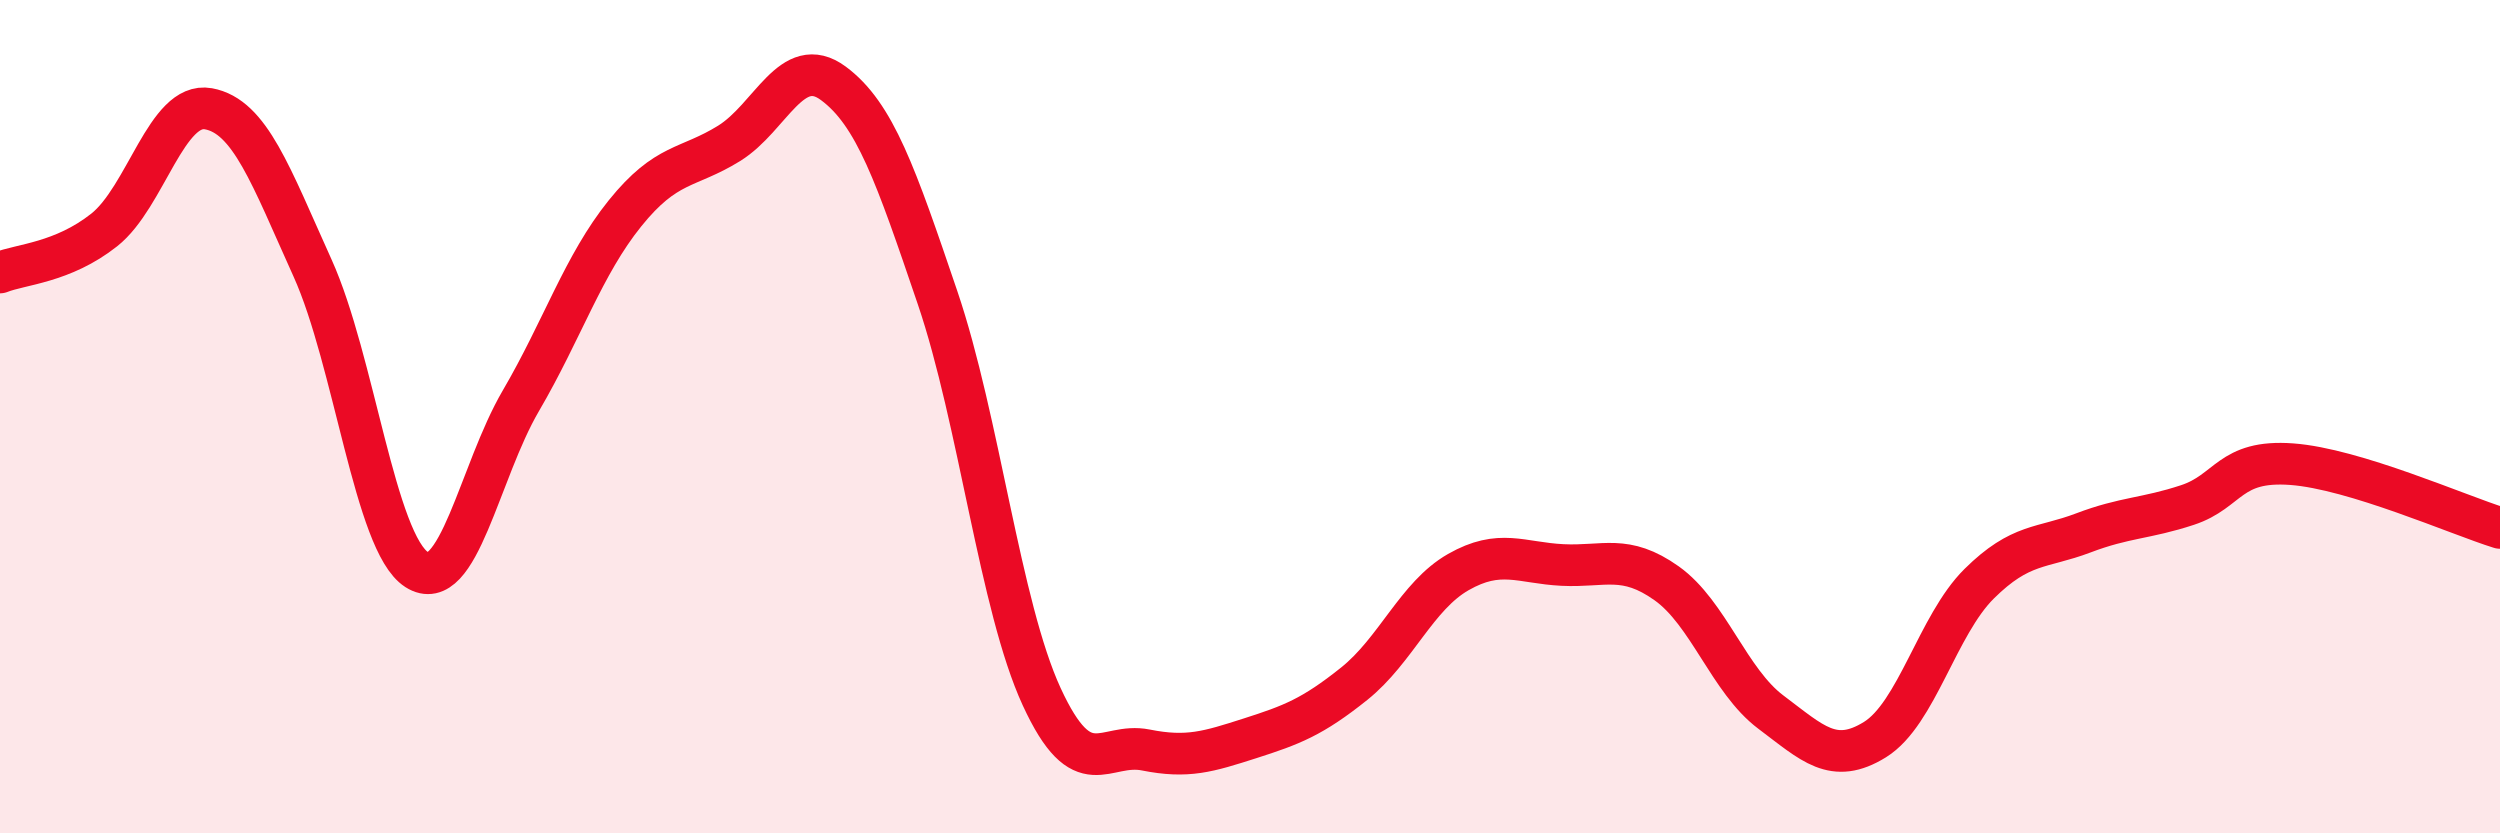 
    <svg width="60" height="20" viewBox="0 0 60 20" xmlns="http://www.w3.org/2000/svg">
      <path
        d="M 0,6.54 C 0.5,6.34 1.5,6.31 2.5,5.52 C 3.5,4.73 4,2.43 5,2.61 C 6,2.79 6.5,4.22 7.5,6.43 C 8.5,8.64 9,13.03 10,13.67 C 11,14.31 11.5,11.33 12.5,9.62 C 13.5,7.91 14,6.36 15,5.12 C 16,3.88 16.5,4.06 17.5,3.44 C 18.5,2.82 19,1.26 20,2 C 21,2.74 21.5,4.2 22.5,7.14 C 23.5,10.08 24,14.55 25,16.72 C 26,18.89 26.5,17.8 27.5,18 C 28.5,18.2 29,18.04 30,17.72 C 31,17.4 31.5,17.21 32.5,16.41 C 33.5,15.61 34,14.3 35,13.73 C 36,13.16 36.5,13.51 37.5,13.56 C 38.5,13.61 39,13.29 40,14 C 41,14.71 41.5,16.34 42.5,17.09 C 43.5,17.84 44,18.37 45,17.75 C 46,17.13 46.5,15 47.5,14.01 C 48.5,13.02 49,13.17 50,12.79 C 51,12.41 51.5,12.45 52.5,12.12 C 53.5,11.79 53.5,11.03 55,11.14 C 56.5,11.25 59,12.36 60,12.67L60 20L0 20Z"
        fill="#EB0A25"
        opacity="0.1"
        stroke-linecap="round"
        stroke-linejoin="round"
      />
      <path
        d="M 0,6.54 C 0.5,6.34 1.5,6.31 2.5,5.52 C 3.5,4.73 4,2.43 5,2.61 C 6,2.79 6.5,4.22 7.5,6.43 C 8.5,8.64 9,13.03 10,13.67 C 11,14.31 11.5,11.33 12.5,9.62 C 13.5,7.91 14,6.36 15,5.12 C 16,3.88 16.5,4.06 17.5,3.44 C 18.5,2.82 19,1.26 20,2 C 21,2.74 21.5,4.2 22.5,7.14 C 23.5,10.08 24,14.55 25,16.72 C 26,18.89 26.5,17.8 27.5,18 C 28.5,18.2 29,18.04 30,17.72 C 31,17.4 31.5,17.21 32.5,16.41 C 33.5,15.61 34,14.3 35,13.73 C 36,13.16 36.5,13.51 37.5,13.56 C 38.5,13.61 39,13.29 40,14 C 41,14.71 41.5,16.34 42.5,17.09 C 43.5,17.84 44,18.37 45,17.75 C 46,17.13 46.5,15 47.5,14.01 C 48.5,13.02 49,13.17 50,12.79 C 51,12.41 51.5,12.45 52.5,12.12 C 53.5,11.79 53.5,11.03 55,11.14 C 56.5,11.25 59,12.36 60,12.67"
        stroke="#EB0A25"
        stroke-width="1"
        fill="none"
        stroke-linecap="round"
        stroke-linejoin="round"
      />
    </svg>
  